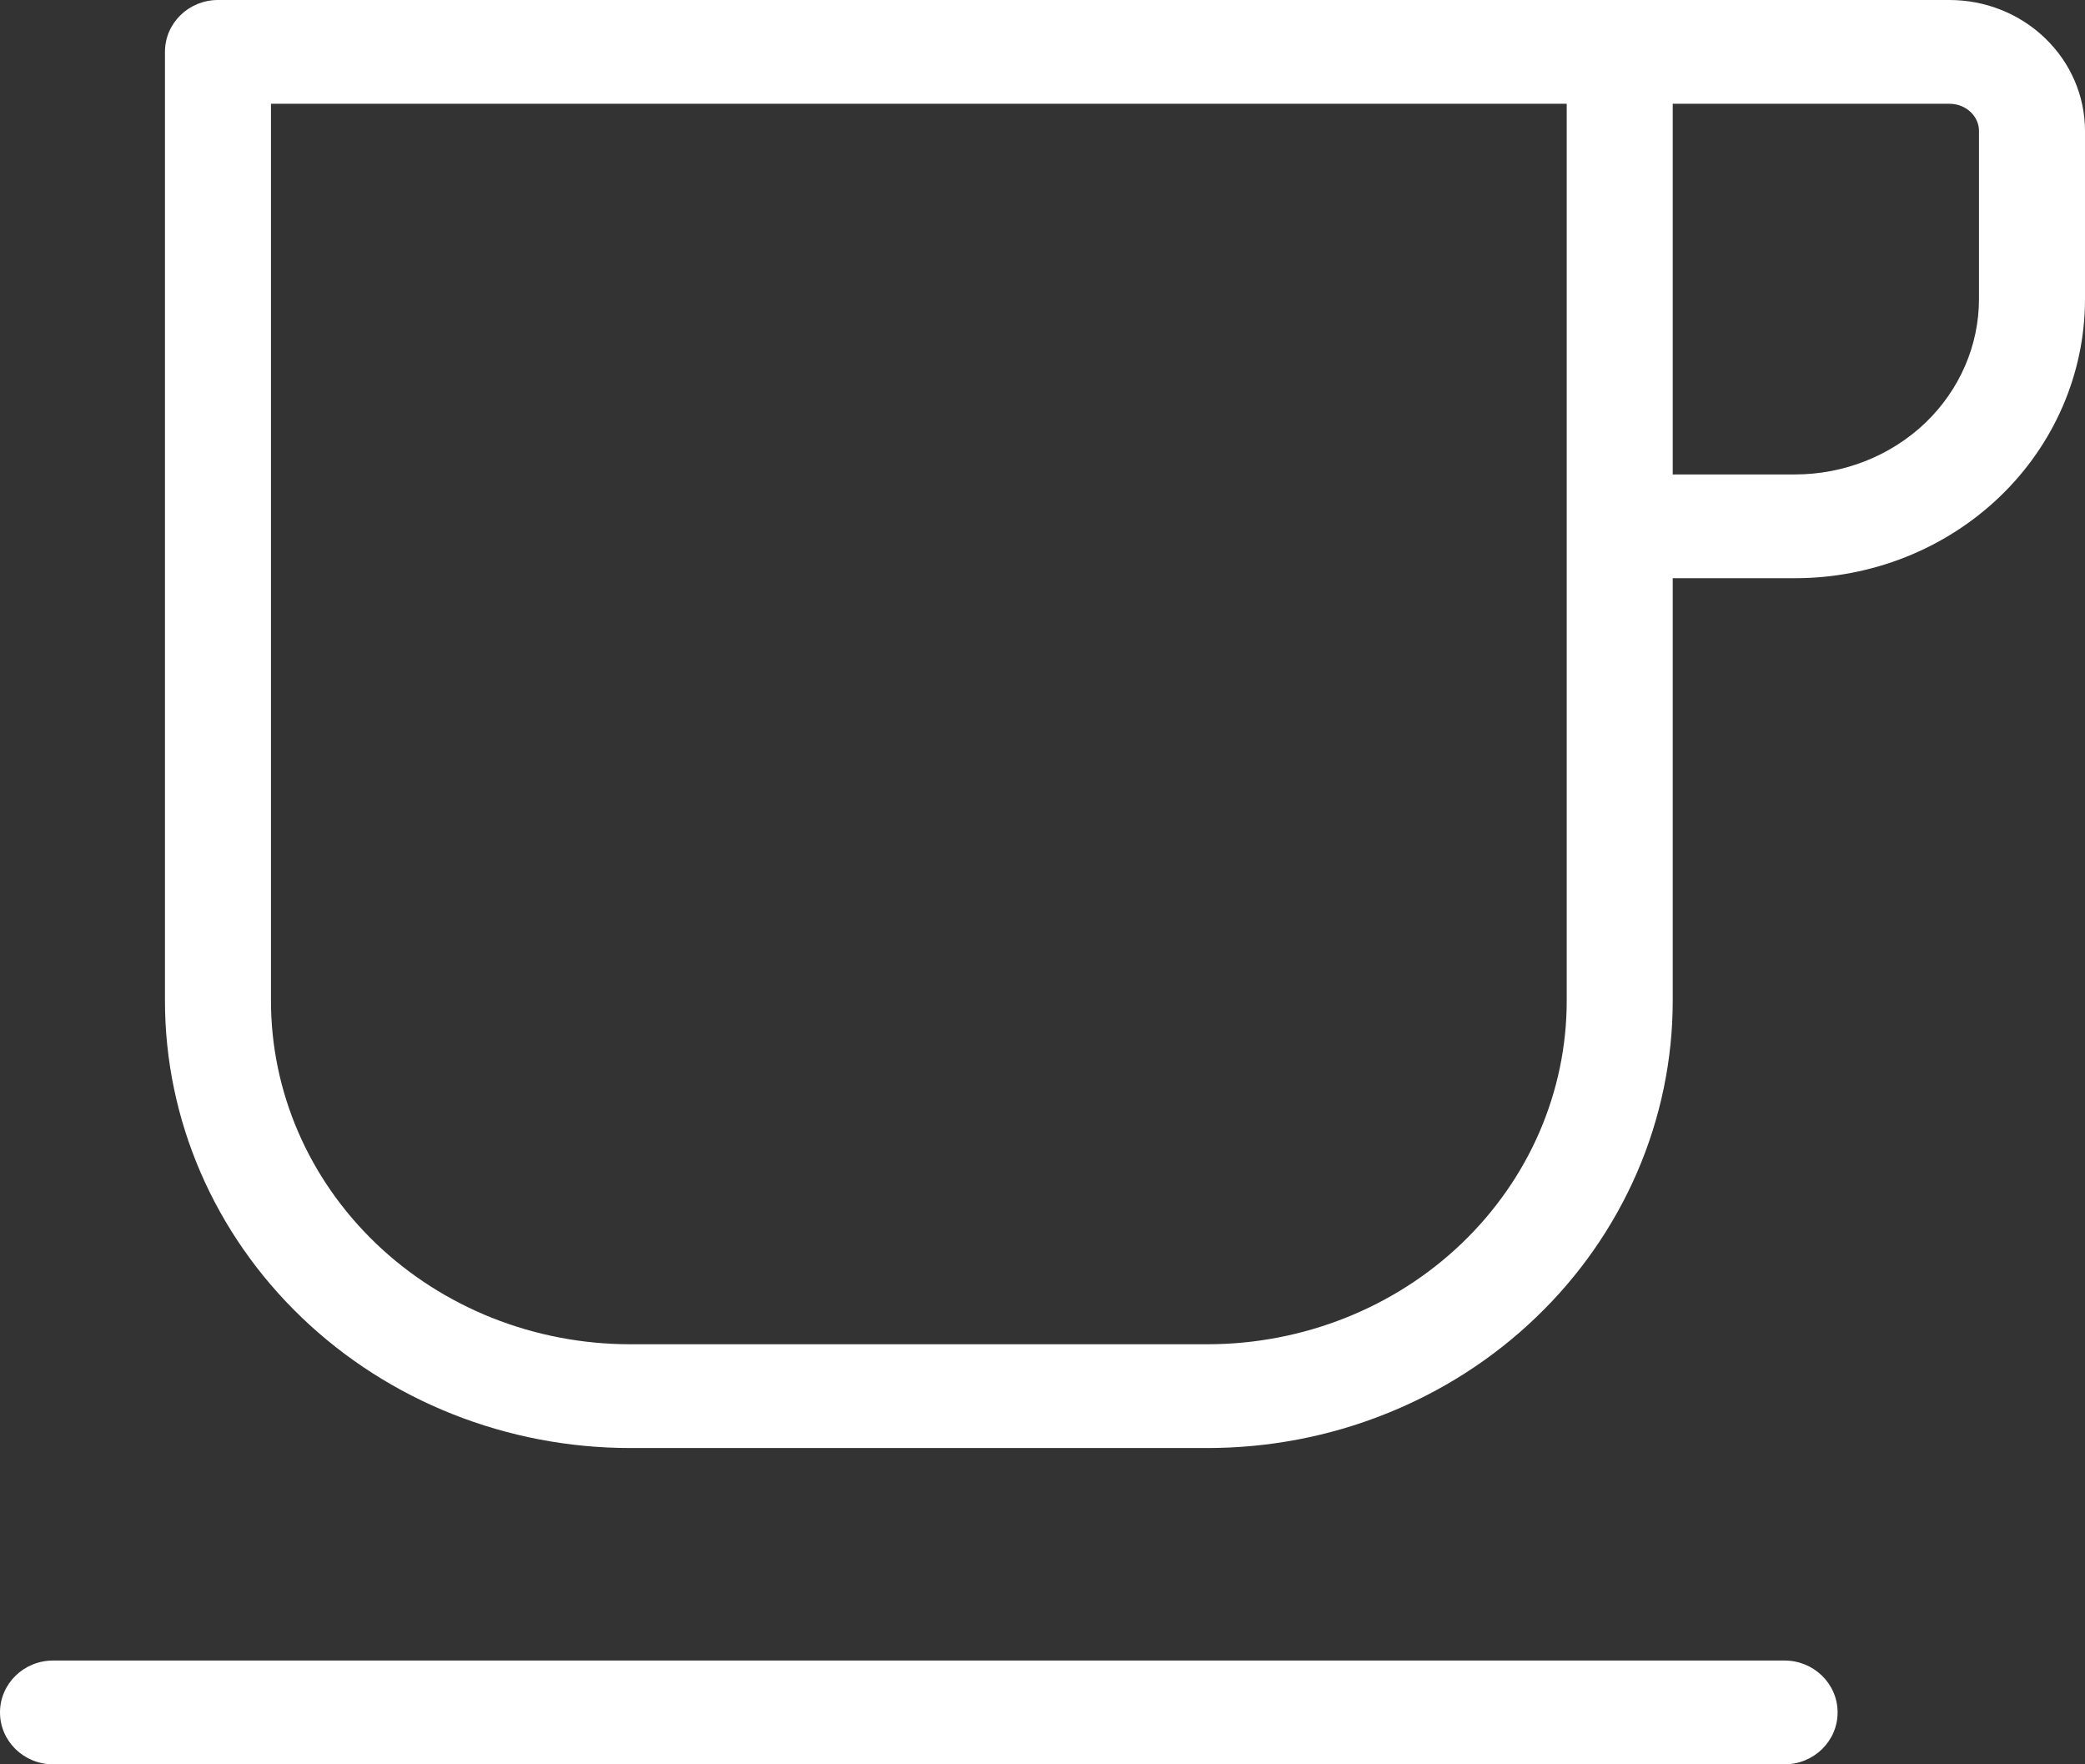 <?xml version="1.0" encoding="UTF-8"?>
<svg xmlns="http://www.w3.org/2000/svg" width="26" height="22" viewBox="0 0 26 22" fill="none">
  <rect x="0" y="0" width="26" height="22" fill="#333333" stroke="none"/>
  <path fill-rule="evenodd" clip-rule="evenodd" d="M2.057 0.647C2.057 0.29 2.352 0 2.718 0H24.311C24.754 0 25.183 0.169 25.5 0.474C25.819 0.779 26 1.196 26 1.633V3.728C26 4.656 25.616 5.543 24.936 6.195C24.256 6.846 23.338 7.21 22.383 7.21H20.859V12.479C20.859 13.213 20.708 13.94 20.415 14.618C20.122 15.295 19.694 15.91 19.154 16.427C18.615 16.945 17.976 17.354 17.273 17.633C16.57 17.913 15.817 18.056 15.056 18.056H7.859C6.324 18.056 4.85 17.472 3.761 16.427C2.671 15.382 2.057 13.963 2.057 12.479V0.647ZM20.859 5.916H22.383C22.996 5.916 23.581 5.682 24.011 5.271C24.439 4.859 24.678 4.304 24.678 3.728V1.633C24.678 1.548 24.643 1.463 24.575 1.398C24.507 1.333 24.413 1.294 24.311 1.294H20.859V5.916ZM19.537 1.294V12.479C19.537 13.04 19.422 13.595 19.198 14.114C18.974 14.632 18.645 15.104 18.229 15.503C17.814 15.901 17.32 16.218 16.775 16.434C16.231 16.65 15.647 16.762 15.056 16.762H7.859C6.666 16.762 5.525 16.308 4.686 15.503C3.847 14.698 3.379 13.611 3.379 12.479V1.294H19.537ZM0 21.353C0 20.996 0.296 20.706 0.661 20.706H22.254C22.619 20.706 22.915 20.996 22.915 21.353C22.915 21.71 22.619 22 22.254 22H0.661C0.296 22 0 21.71 0 21.353Z" fill="white"></path>
</svg>
